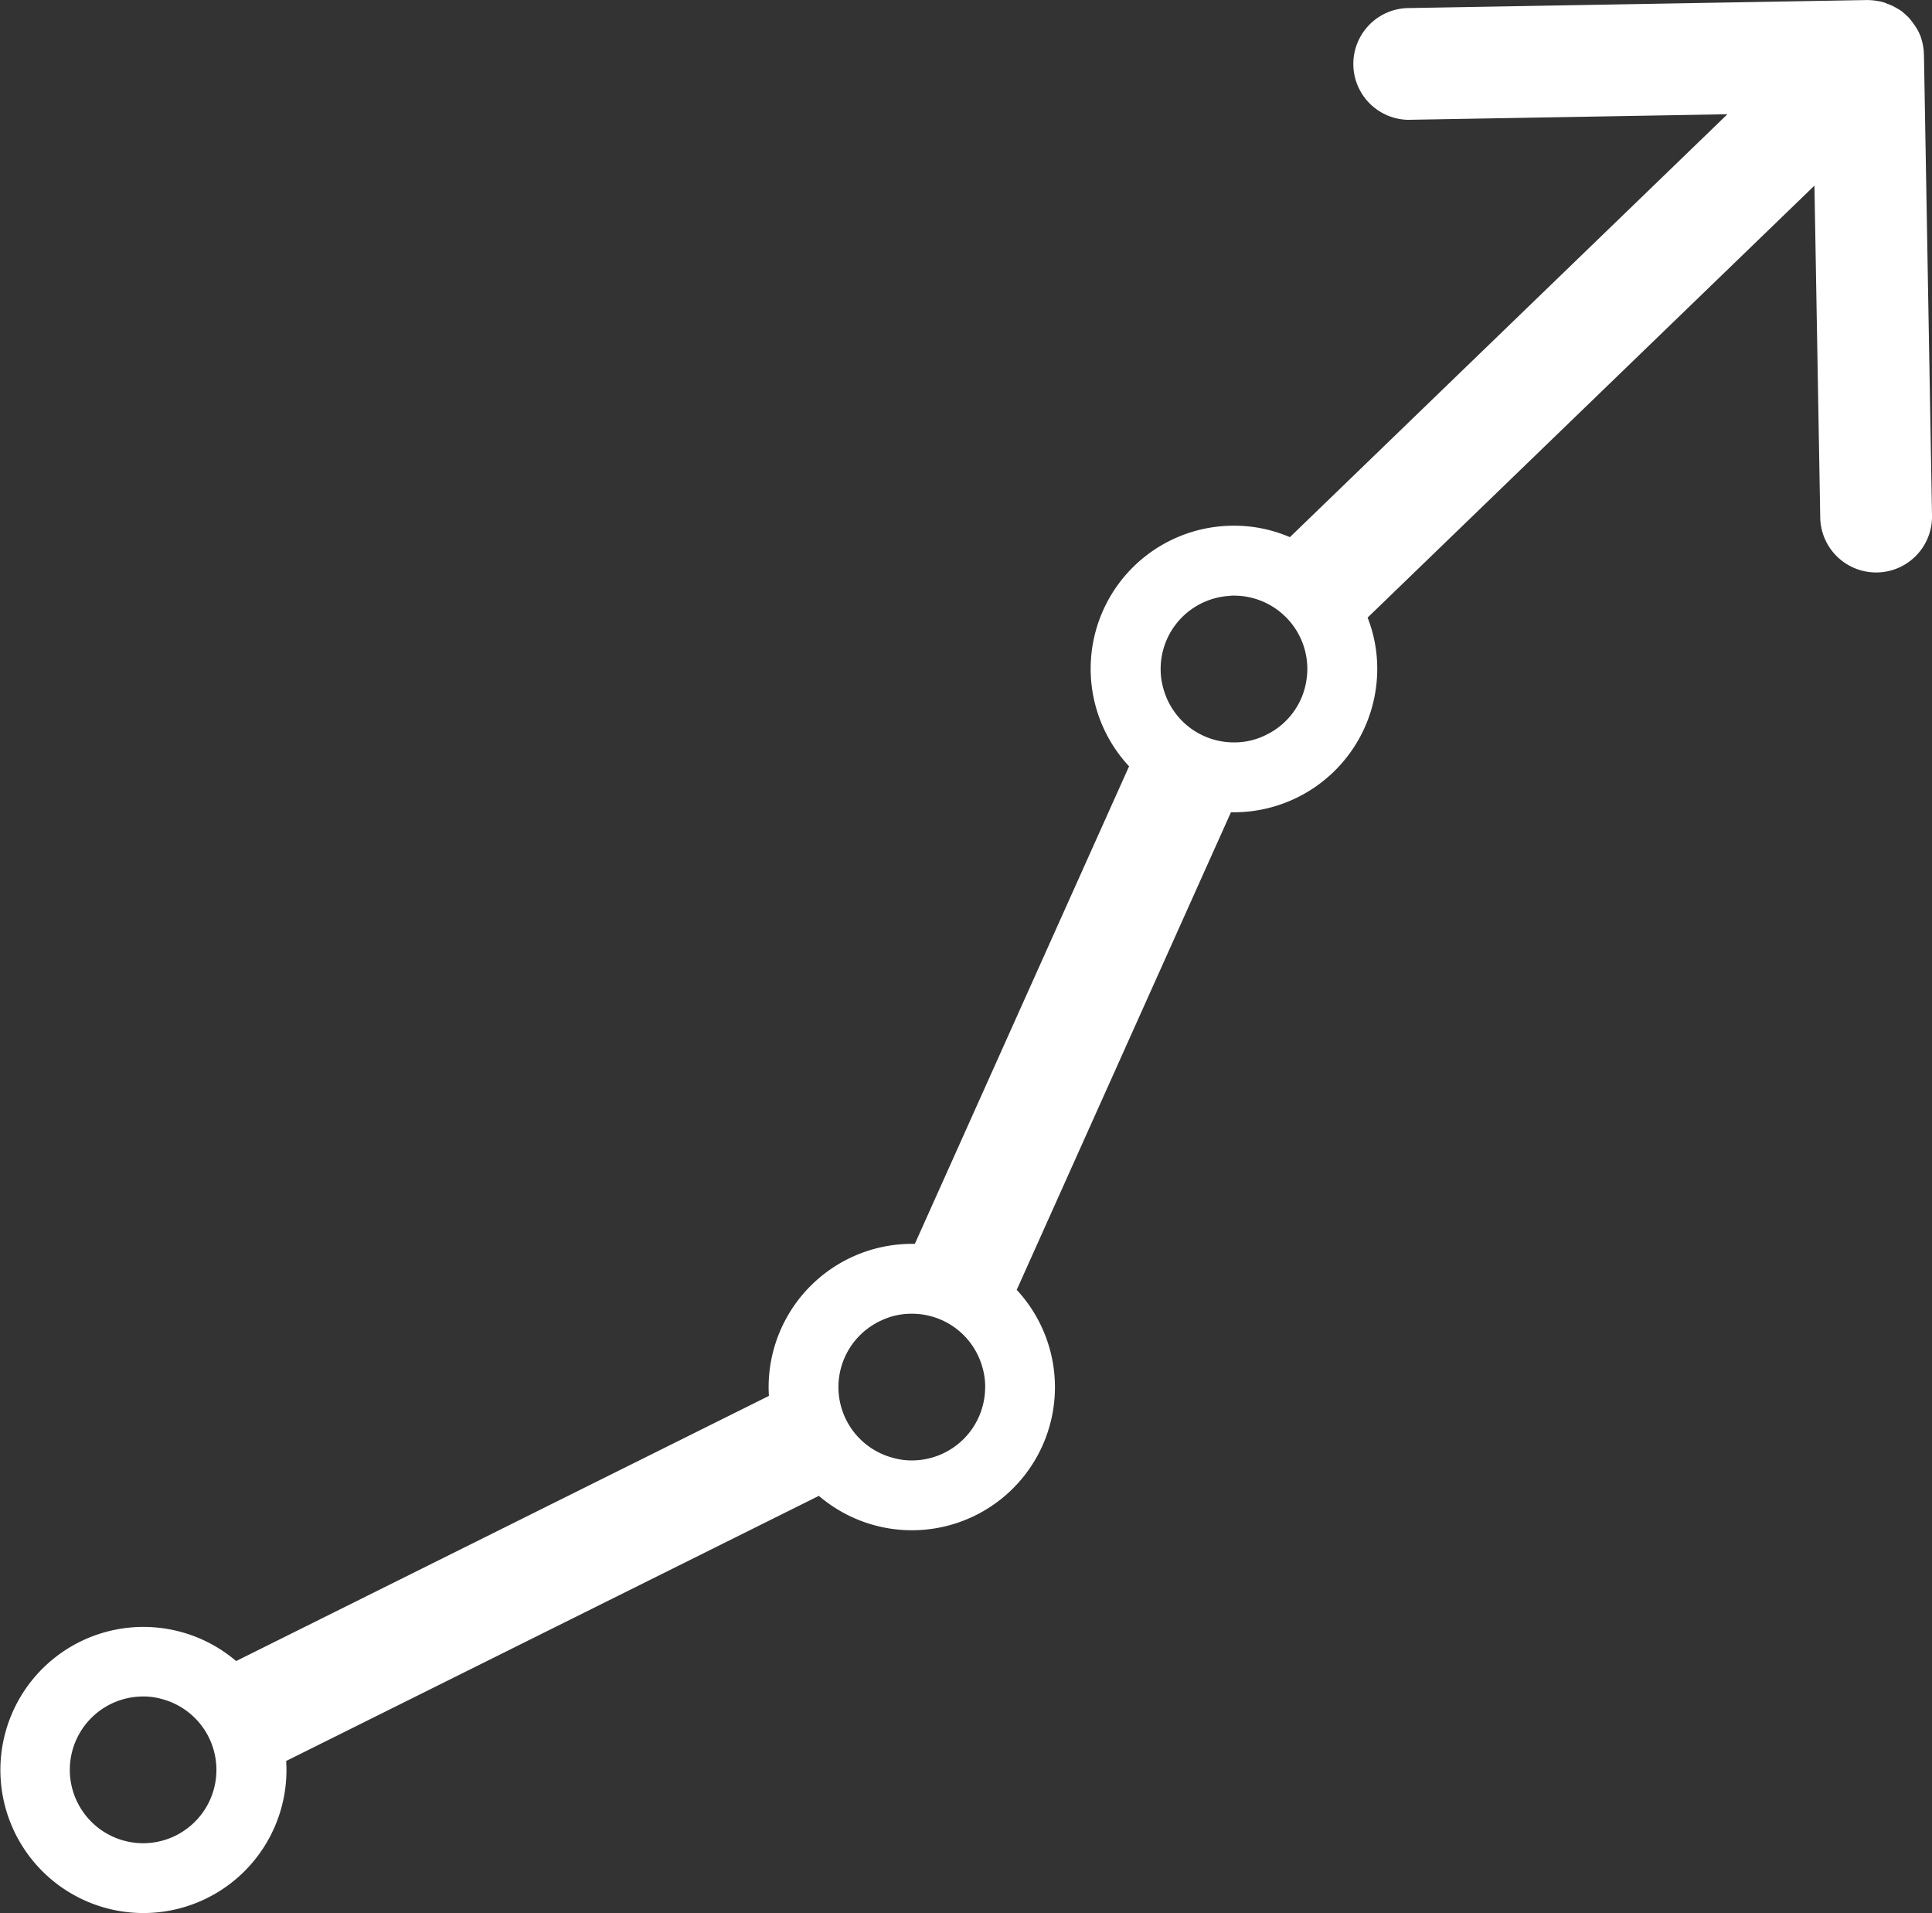 <svg id="Grupo_279" data-name="Grupo 279" xmlns="http://www.w3.org/2000/svg" xmlns:xlink="http://www.w3.org/1999/xlink" width="108.058" height="106.979" viewBox="0 0 108.058 106.979">
  <rect x="0" y="0" width="108.058" height="106.979" fill="#333333" stroke="none"/>
  <defs>
    <clipPath id="clip-path">
      <rect id="Retângulo_630" data-name="Retângulo 630" width="108.058" height="106.979" fill="none"/>
    </clipPath>
  </defs>
  <g id="Grupo_278" data-name="Grupo 278" clip-path="url(#clip-path)">
    <path id="Caminho_483" data-name="Caminho 483" d="M107.608,3.075c0-.021-.007-.041-.008-.062l0-.077c0-.044,0-.088-.009-.133-.013-.117-.03-.233-.052-.342,0-.013-.006-.025-.009-.038-.023-.106-.057-.213-.085-.312s-.063-.164-.094-.234l0-.007A3.146,3.146,0,0,0,107,1.293a2.107,2.107,0,0,0-.134-.175,1.314,1.314,0,0,0-.141-.164A.392.392,0,0,0,106.667.9h0L106.624.86a1.212,1.212,0,0,0-.138-.126,1.331,1.331,0,0,0-.234-.18l-.046-.027c-.031-.021-.066-.038-.1-.058a2.974,2.974,0,0,0-.393-.2c-.052-.023-.106-.042-.16-.062s-.106-.046-.162-.063a1.919,1.919,0,0,0-.227-.063c-.029-.007-.061-.009-.091-.015l-.046-.008a3.362,3.362,0,0,0-.6-.055c-.013,0-.026,0-.039,0L78.67.453A3.126,3.126,0,0,0,78.723,6.7h.055l17.837-.311-24.47,23.65a7.873,7.873,0,0,0-3.126-.641A8,8,0,0,0,63.15,42.853L51.168,69.558H51a8.022,8.022,0,0,0-8.011,8.011c0,.164.008.328.016.492L13.208,92.888a8,8,0,1,0,2.814,6.08c0-.164-.008-.328-.016-.492L45.8,83.65A8,8,0,0,0,56.866,72.13L68.847,45.424h.172a8.022,8.022,0,0,0,8.011-8.011,7.809,7.809,0,0,0-.539-2.876l24.992-24.156.324,18.56a3.126,3.126,0,0,0,3.125,3.072h.055a3.126,3.126,0,0,0,3.072-3.18Zm-99.6,100a4.1,4.1,0,0,1,0-8.206,3.68,3.68,0,0,1,.977.125,4.1,4.1,0,0,1-.977,8.081M55.1,77.569a4.1,4.1,0,0,1-4.1,4.1,3.68,3.68,0,0,1-.977-.125,4.092,4.092,0,0,1-.789-7.675A3.938,3.938,0,0,1,51,73.466a4.084,4.084,0,0,1,3.939,2.97,3.9,3.9,0,0,1,.164,1.133M70.785,41.11a3.938,3.938,0,0,1-1.766.406,4.084,4.084,0,0,1-3.939-2.97,3.9,3.9,0,0,1-.164-1.133,4.091,4.091,0,0,1,3.83-4.088,1.606,1.606,0,0,1,.274-.016,4.1,4.1,0,0,1,4.1,4.1,3.407,3.407,0,0,1-.023.4,4.056,4.056,0,0,1-2.313,3.3" fill="#fff"/>
  </g>
</svg>
